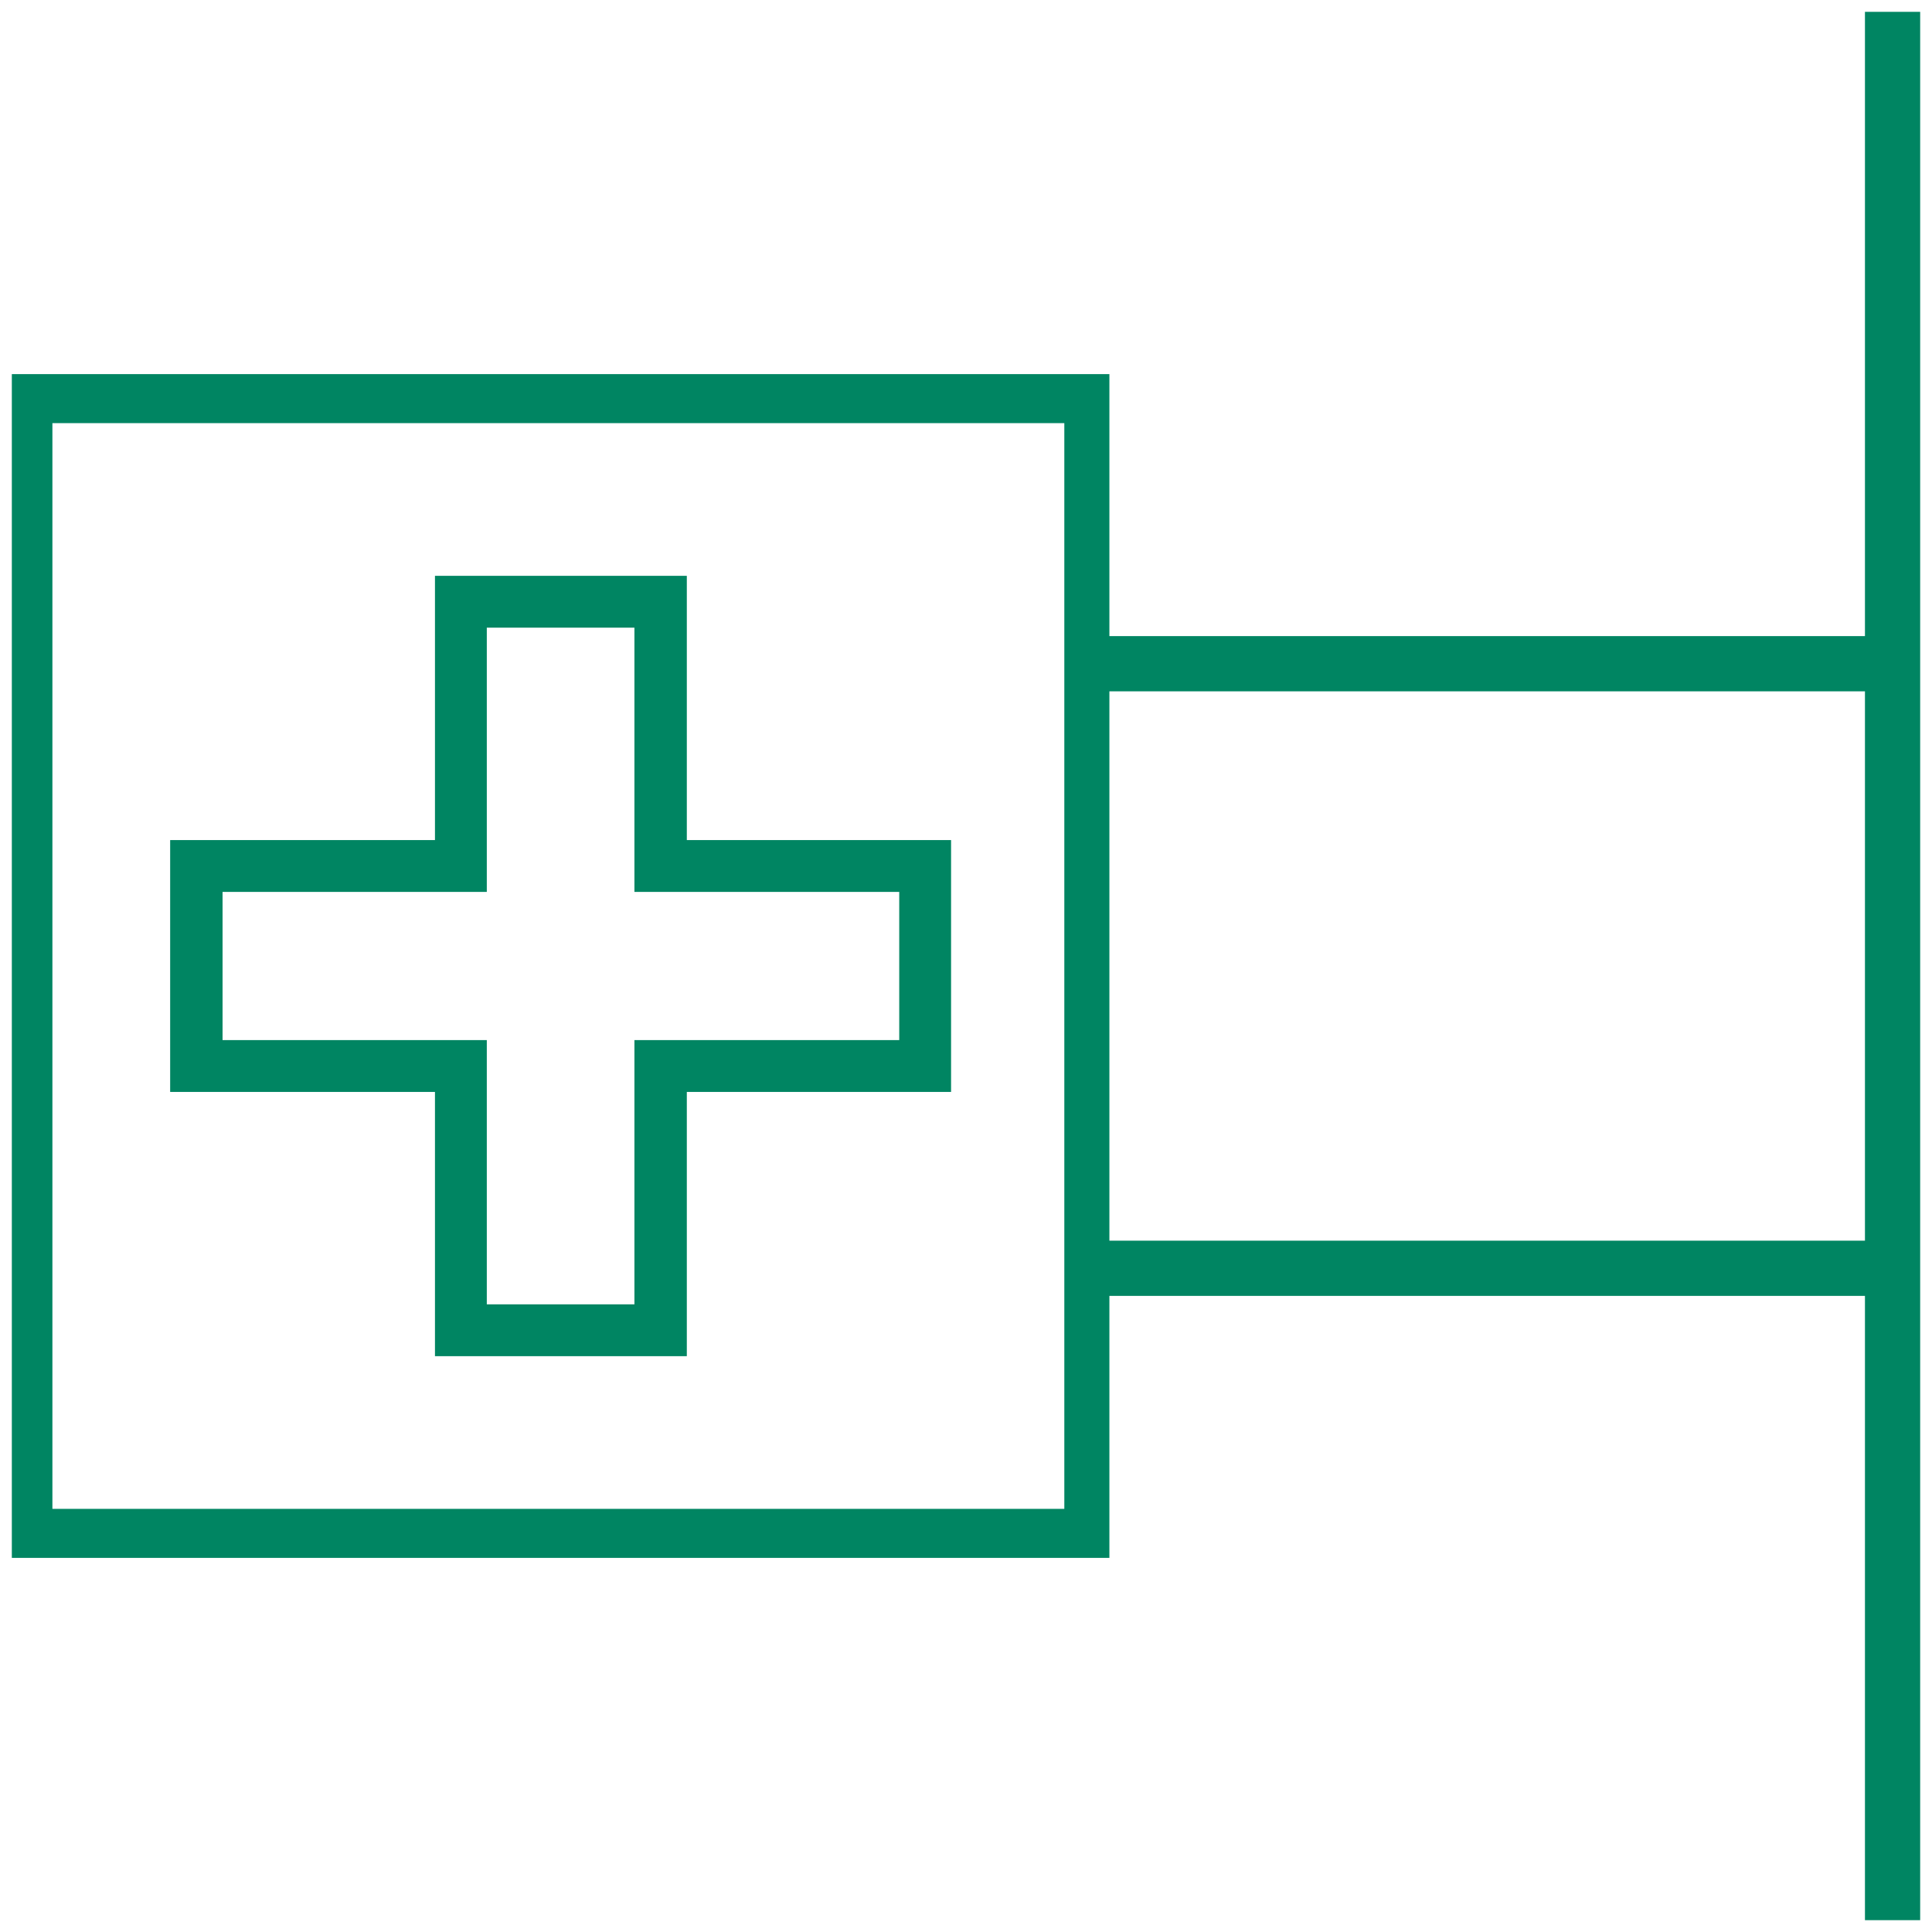 <?xml version="1.0" encoding="UTF-8"?>
<!DOCTYPE svg PUBLIC "-//W3C//DTD SVG 1.1//EN" "http://www.w3.org/Graphics/SVG/1.1/DTD/svg11.dtd">
<!-- Creator: CorelDRAW X8 -->
<svg xmlns="http://www.w3.org/2000/svg" xml:space="preserve" width="34.29mm" height="34.29mm" version="1.1" style="shape-rendering:geometricPrecision; text-rendering:geometricPrecision; image-rendering:optimizeQuality; fill-rule:evenodd; clip-rule:evenodd"
viewBox="0 0 3429 3429"
 xmlns:xlink="http://www.w3.org/1999/xlink">
 <defs>
  <style type="text/css">
   <![CDATA[
    .fil0 {fill:#008562}
   ]]>
  </style>
 </defs>
 <g id="Camada_x0020_1">
  <path class="fil0" d="M1969 2530l0 235 -247 0 -93 0 -735 0 -873 0 0 -30 0 -22 0 -48 0 -135 0 -345 0 -479 0 -702 0 -105 0 -235 12 0 235 0 93 0 735 0 873 0 0 30 0 22 0 48 0 135 0 230 78 0 594 0 406 0 203 0 60 0 0 -560 0 -168 0 -380 9 0 89 0 0 154 0 198 0 756 0 98 0 472 0 503 0 98 0 303 0 453 0 198 0 154 -98 0 0 -49 0 -48 0 -79 0 -204 0 -556 0 -172 -72 0 -250 0 -346 0 -507 0 -76 0 -90 0 0 125 0 105zm-750 -1039l469 0 0 447 -469 0 0 469 -447 0 0 -469 -470 0 0 -447 470 0 0 -469 447 0 0 469zm-355 -377l0 469 -469 0 0 263 469 0 0 469 262 0 0 -469 470 0 0 -263 -470 0 0 -469 -262 0zm1105 113l0 17 0 958 78 0 594 0 406 0 203 0 60 0 0 -501 0 -474 -72 0 -250 0 -346 0 -507 0 -76 0 -90 0zm-80 1320l0 -247 0 -10 0 -88 0 -975 0 -63 0 -35 0 -2 0 -245 0 -131 -151 0 -171 0 -453 0 -862 0 -159 0 0 131 0 823 0 560 0 282 0 131 159 0 171 0 454 0 861 0 151 0 0 -131z"/>
 </g>
 <g id="Camada_x0020_1_0">
 </g>
 <g id="Camada_x0020_1_0_0">
 </g>
 <g id="Camada_x0020_1_1">
 </g>
 <g id="Camada_x0020_1_1_1">
 </g>
</svg>
